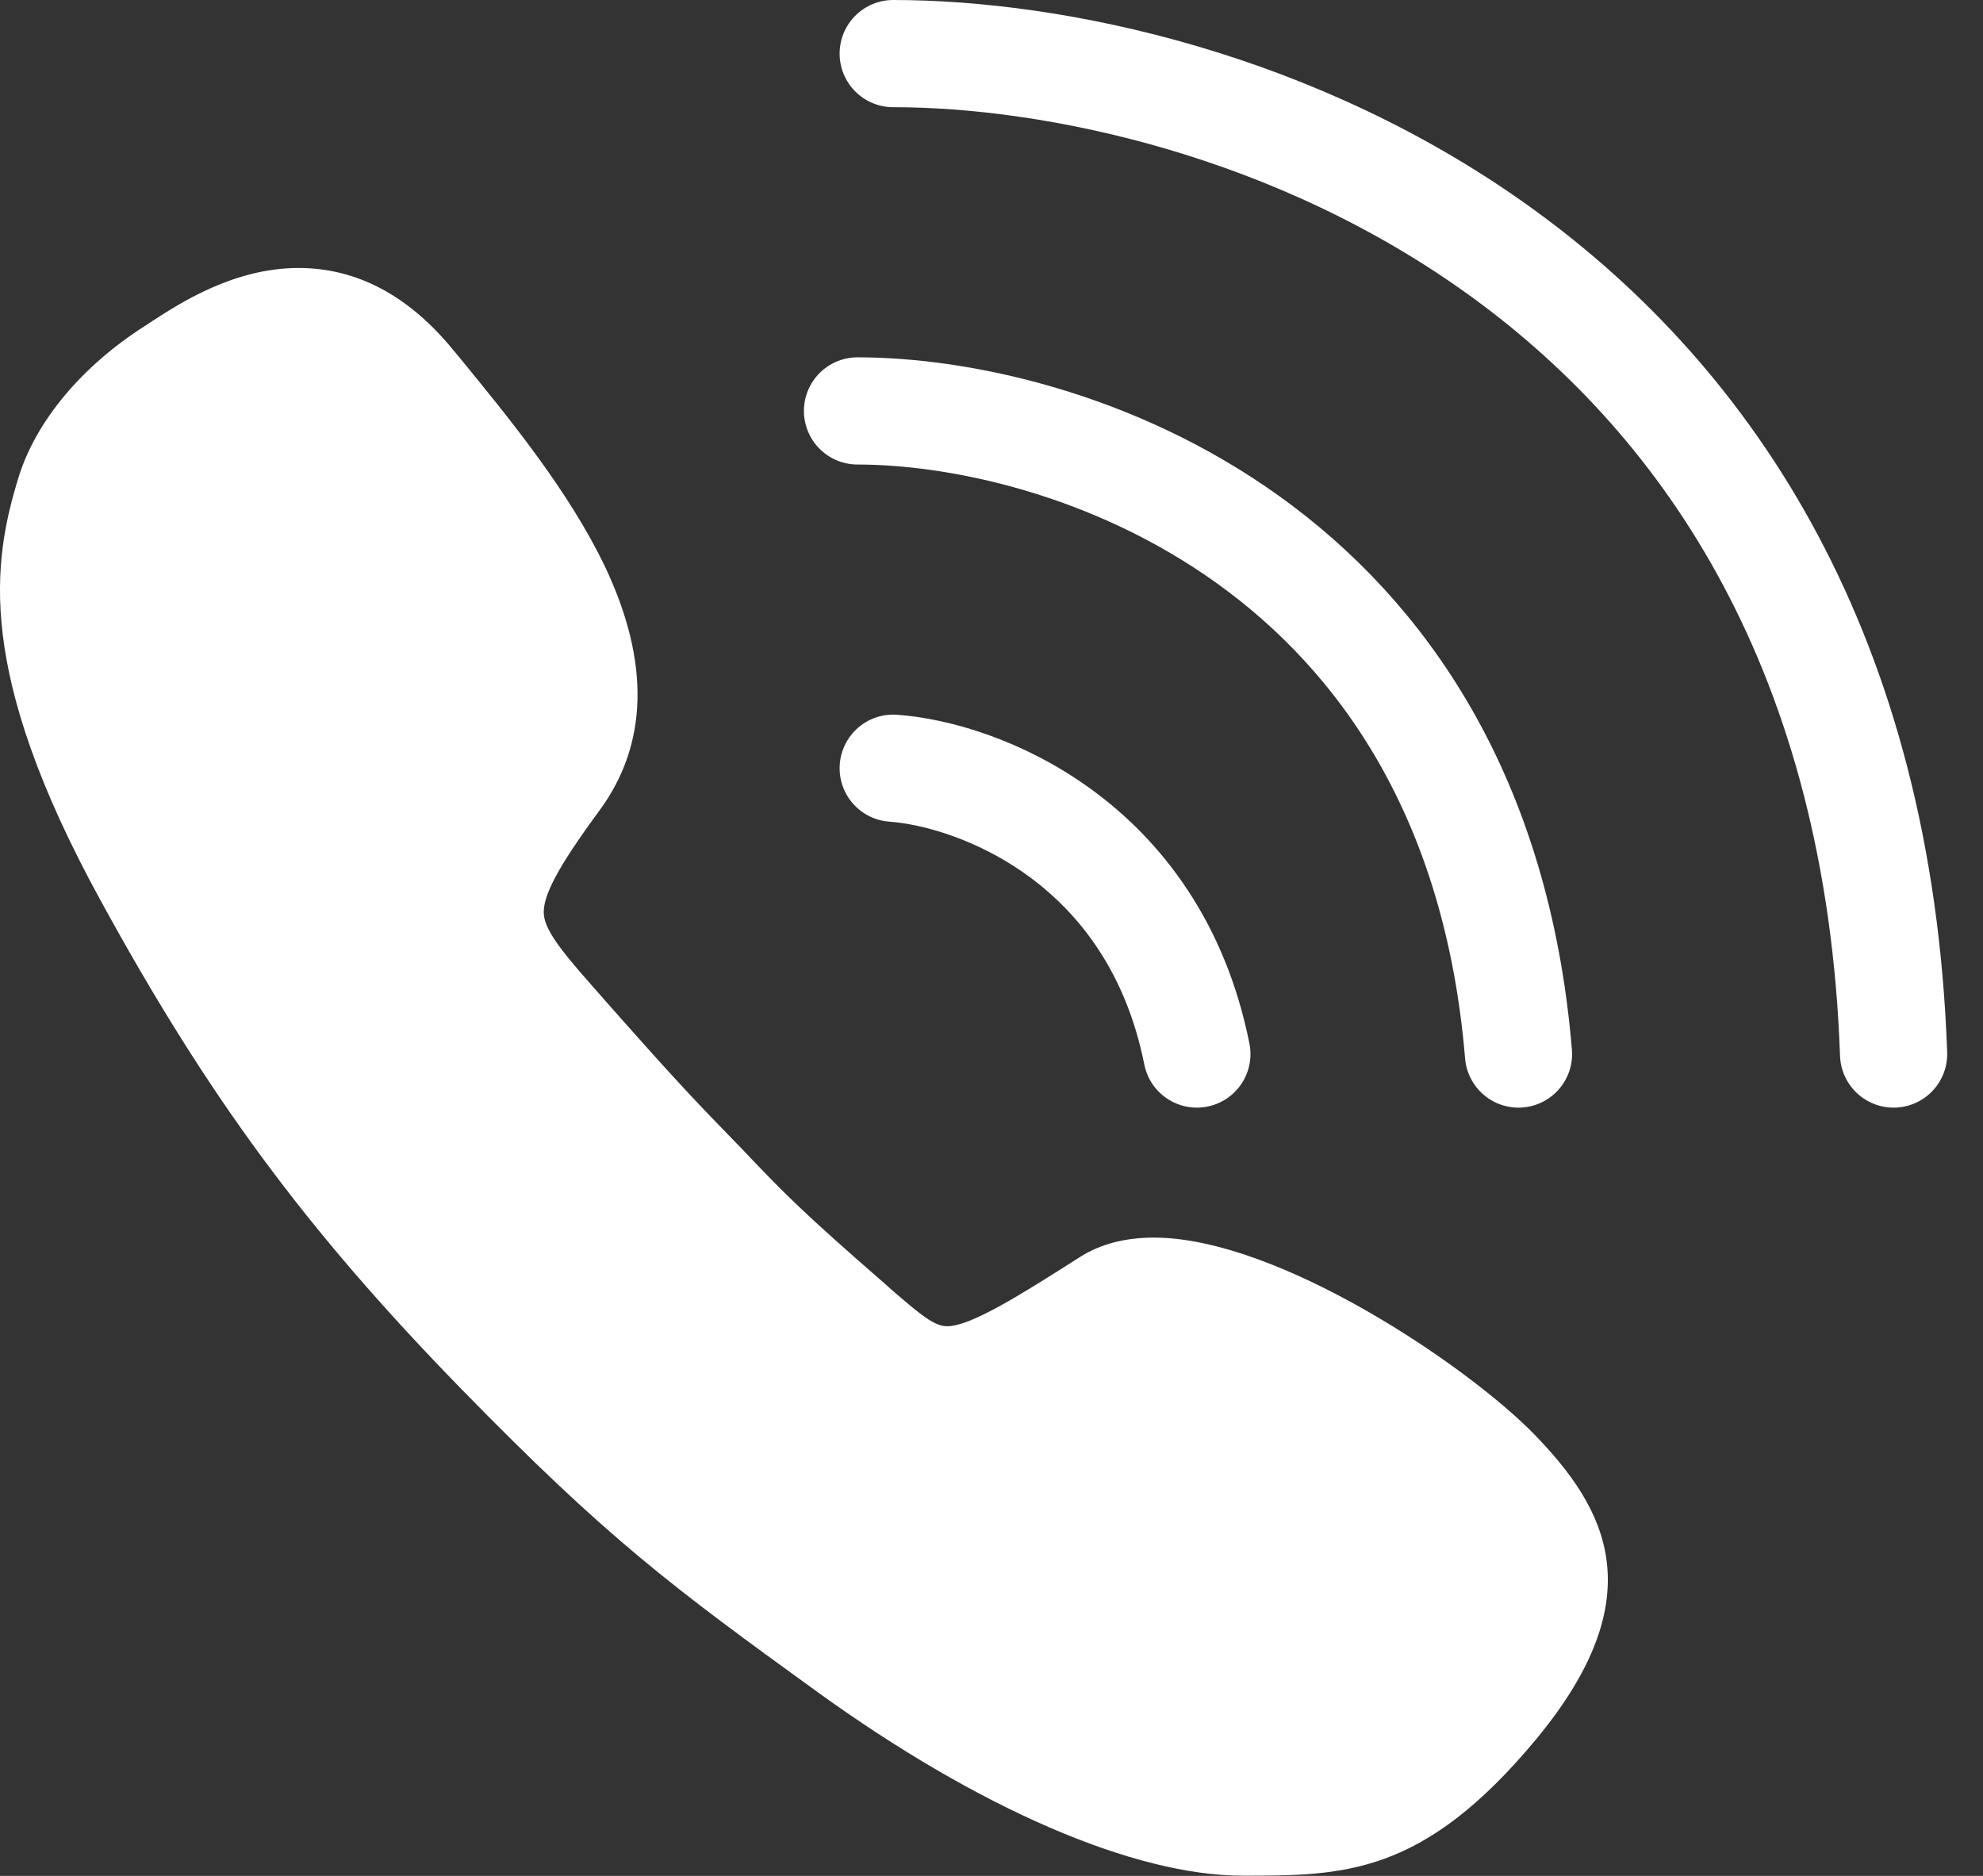 <svg width="37" height="35" viewBox="0 0 37 35" fill="none" xmlns="http://www.w3.org/2000/svg">
<rect x="0" y="0" width="37" height="35" fill="#333333" stroke="none"/>
<path d="M28.63 26.764C27.386 25.486 23.85 23.091 21.532 23.091C20.995 23.091 20.526 23.211 20.143 23.458C19.009 24.182 18.106 24.745 17.672 24.745C17.433 24.745 17.177 24.532 16.615 24.046L16.521 23.961C14.962 22.606 14.629 22.256 14.024 21.626L13.871 21.464C13.76 21.353 13.666 21.251 13.573 21.157C13.044 20.612 12.661 20.22 11.306 18.686L11.246 18.617C10.599 17.885 10.172 17.407 10.147 17.058C10.121 16.717 10.42 16.163 11.178 15.132C12.098 13.888 12.132 12.354 11.289 10.573C10.616 9.167 9.516 7.821 8.545 6.636L8.46 6.534C7.625 5.511 6.653 5 5.571 5C4.369 5 3.372 5.648 2.844 5.989C2.801 6.014 2.759 6.048 2.716 6.074C1.532 6.824 0.671 7.855 0.347 8.903C-0.139 10.479 -0.462 12.525 1.864 16.777C3.875 20.458 5.699 22.93 8.596 25.904C11.323 28.699 12.533 29.602 15.243 31.562C18.259 33.743 21.157 34.996 23.185 34.996C25.068 34.996 26.551 34.996 28.664 32.448C30.88 29.772 29.96 28.136 28.63 26.764Z" fill="white"/>
<path d="M16.666 1C22.666 1 34.799 4.733 35.332 19.666" stroke="white" stroke-width="2" stroke-linecap="round"/>
<path d="M16 7.667C19.778 7.667 27.533 10.066 28.333 19.666" stroke="white" stroke-width="2" stroke-linecap="round"/>
<path d="M16.666 14.333C18.221 14.444 21.532 15.666 22.332 19.666" stroke="white" stroke-width="2" stroke-linecap="round"/>
</svg>
